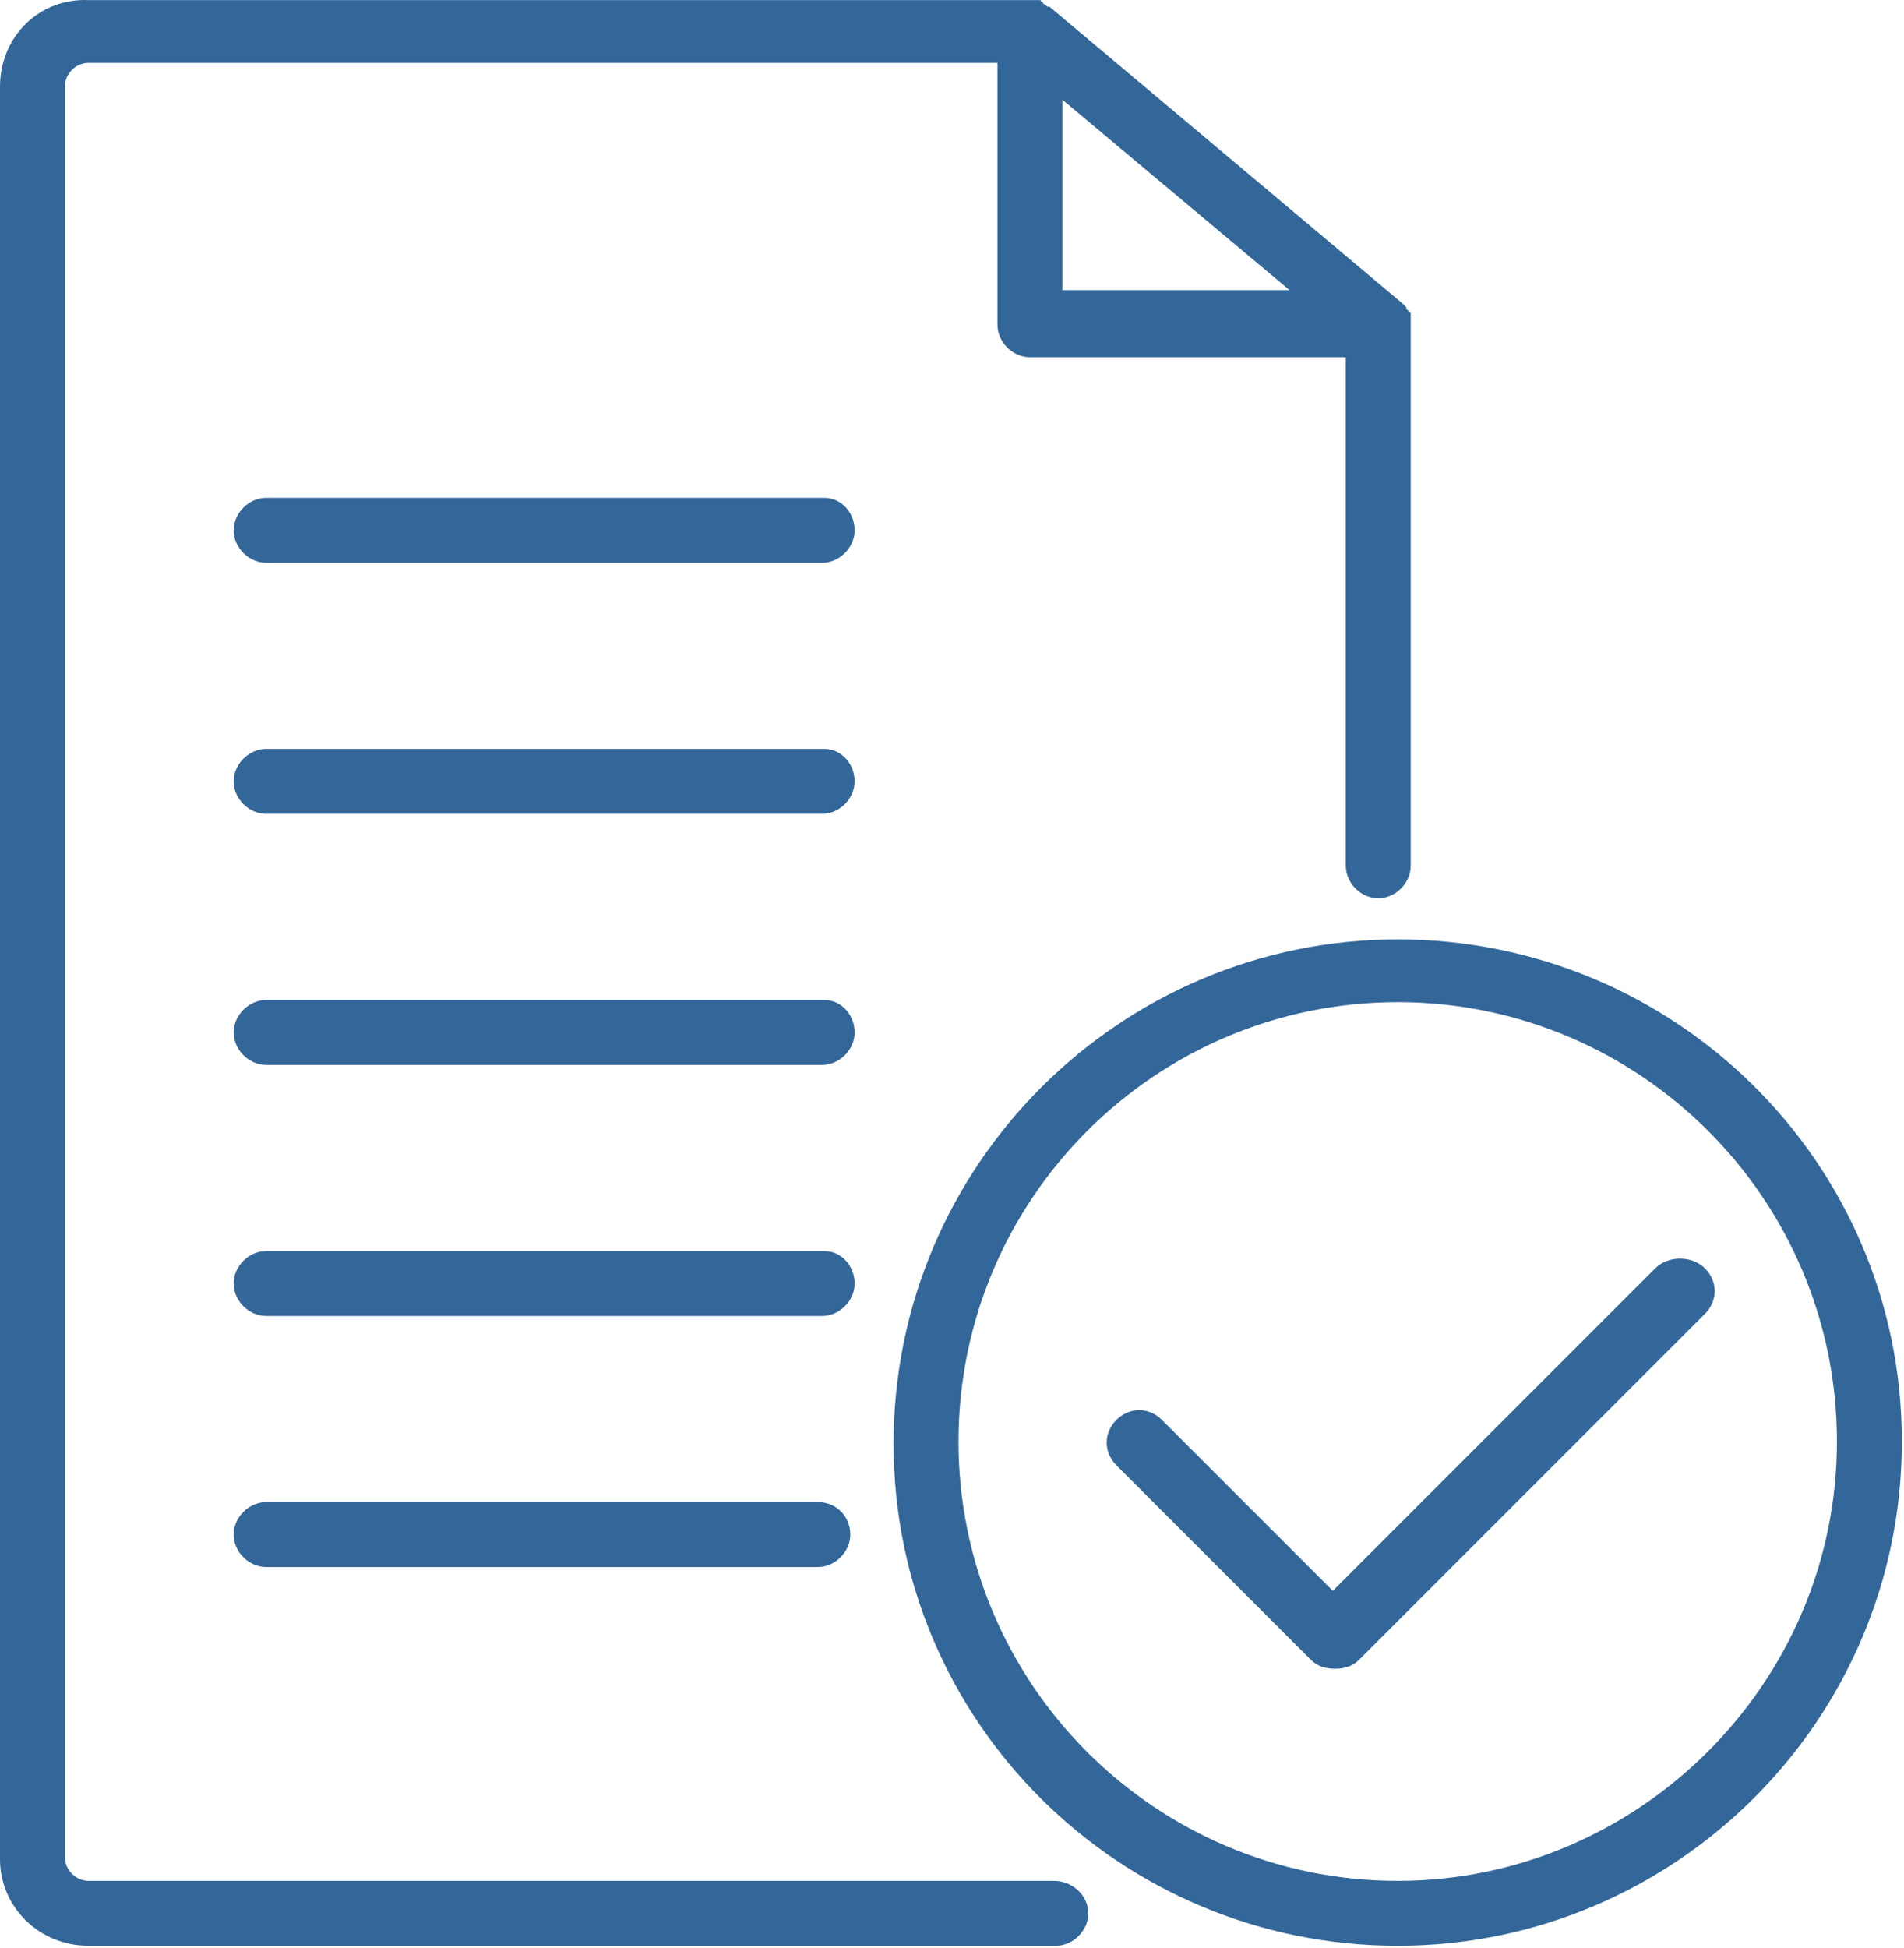 <svg width="88" height="90" viewBox="0 0 88 90" fill="none" xmlns="http://www.w3.org/2000/svg">
<path d="M48.7 86.904H4.1C3.5 86.904 3 86.404 3 85.804V4.004C3 3.404 3.5 2.904 4.1 2.904H46.1V15.004C46.1 15.804 46.8 16.504 47.6 16.504H62.2V40.004C62.2 40.804 62.9 41.504 63.7 41.504C64.5 41.504 65.2 40.804 65.2 40.004V15.004C65.2 15.004 65.2 15.004 65.2 14.904C65.2 14.804 65.2 14.804 65.2 14.704V14.604V14.504C65.2 14.504 65.2 14.404 65.1 14.404C65.1 14.404 65.1 14.304 65 14.304V14.204L64.9 14.104L64.8 14.004L48.5 0.304C48.5 0.304 48.5 0.304 48.4 0.304L48.3 0.204C48.3 0.204 48.2 0.204 48.2 0.104C48.2 0.104 48.1 0.104 48.1 0.004H48H47.9H47.8H47.7H4.1C1.8 -0.096 0 1.704 0 4.004V85.904C0 88.104 1.8 89.904 4.1 89.904H48.8C49.6 89.904 50.3 89.204 50.3 88.404C50.3 87.604 49.6 86.904 48.7 86.904ZM49.1 4.604L59.6 13.404H49.1V4.604Z" fill="#336799"/>
<path d="M27.3 1.52588e-06H1.5C0.7 1.52588e-06 1.90735e-07 0.7 1.90735e-07 1.5C1.90735e-07 2.3 0.7 3 1.5 3H27.2C28 3 28.7 2.3 28.7 1.5C28.7 0.7 28.1 1.52588e-06 27.3 1.52588e-06Z" transform="translate(10.8 57.804)" fill="#336799"/>
<path d="M27.3 -7.62939e-07H1.5C0.7 -7.62939e-07 1.90735e-07 0.7 1.90735e-07 1.5C1.90735e-07 2.3 0.7 3 1.5 3H27.2C28 3 28.7 2.3 28.7 1.5C28.7 0.7 28.1 -7.62939e-07 27.3 -7.62939e-07Z" transform="translate(10.8 46.204)" fill="#336799"/>
<path d="M27.3 7.62939e-07H1.5C0.7 7.62939e-07 1.90735e-07 0.7 1.90735e-07 1.5C1.90735e-07 2.3 0.7 3 1.5 3H27.2C28 3 28.7 2.3 28.7 1.5C28.7 0.7 28.1 7.62939e-07 27.3 7.62939e-07Z" transform="translate(10.8 34.604)" fill="#336799"/>
<path d="M27.3 3.8147e-07H1.5C0.7 3.8147e-07 1.90735e-07 0.7 1.90735e-07 1.5C1.90735e-07 2.3 0.7 3 1.5 3H27.2C28 3 28.7 2.3 28.7 1.5C28.7 0.7 28.1 3.8147e-07 27.3 3.8147e-07Z" transform="translate(10.8 23.004)" fill="#336799"/>
<path d="M27 0H1.5C0.7 0 1.90735e-07 0.7 1.90735e-07 1.5C1.90735e-07 2.3 0.7 3 1.5 3H27C27.8 3 28.5 2.3 28.5 1.5C28.5 0.7 27.9 0 27 0Z" transform="translate(10.8 69.404)" fill="#336799"/>
<path d="M23.3 0C10.5 0 -7.62939e-07 10.4 -7.62939e-07 23.3C-7.62939e-07 36.2 10.5 46.5 23.3 46.5C36.1 46.5 46.6 36.1 46.6 23.2C46.6 10.3 36.1 0 23.3 0ZM23.3 43.5C12.1 43.5 3 34.4 3 23.2C3 12 12.1 2.9 23.3 2.9C34.5 2.9 43.6 12 43.6 23.2C43.6 34.4 34.4 43.5 23.3 43.5Z" transform="translate(41.3 43.404)" fill="#336799"/>
<path d="M25.35 0.45L10.45 15.35L2.55 7.45C1.95 6.85 1.05 6.85 0.45 7.45C-0.15 8.05 -0.15 8.95 0.45 9.55L9.45 18.55C9.75 18.85 10.15 18.95 10.55 18.95C10.95 18.95 11.35 18.85 11.65 18.55L27.65 2.55C28.25 1.95 28.25 1.05 27.65 0.45C27.05 -0.15 25.95 -0.15 25.35 0.45Z" transform="translate(51.15 58.154)" fill="#336799"/>
</svg>
